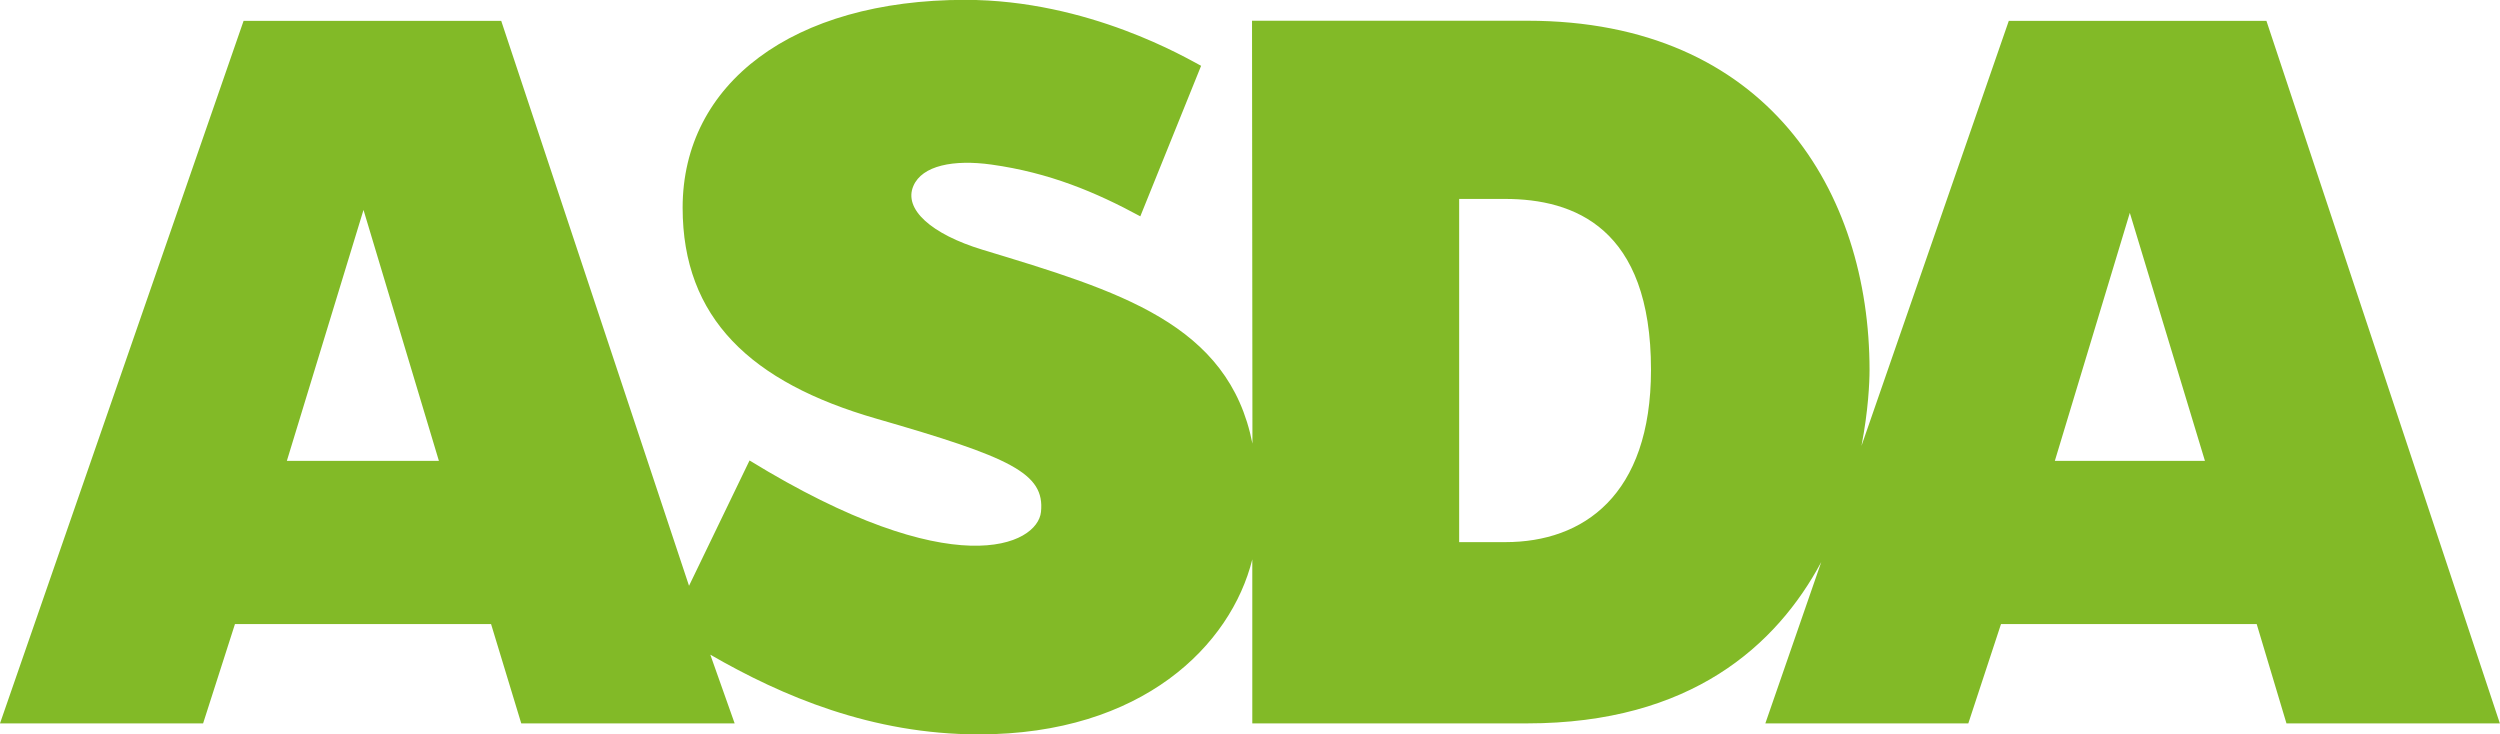 <?xml version="1.0" encoding="UTF-8"?>
<svg id="Layer_2" xmlns="http://www.w3.org/2000/svg" viewBox="0 0 179.71 52.79">
  <defs>
    <style>
      .cls-1 {
        fill: #82ba27;
      }
    </style>
  </defs>
  <g id="Layer_1-2" data-name="Layer_1">
    <path class="cls-1" d="M147.71,33.13l5.39-17.83,5.4,17.83h-10.79ZM108.22,38.97h-3.33V14.3h3.29c4.97,0,10.5,2.06,10.5,12.28,0,9.05-4.89,12.39-10.46,12.39M20.62,33.13l5.51-18.04,5.42,18.04h-10.93ZM162.92,1.5h-18.52l-10.59,30.55c.49-2.53.58-4.56.58-5.45,0-12.8-7.34-25.11-24.6-25.11h-19.79l.03,30.4c-1.7-8.64-9.59-10.96-19.41-13.94-3.68-1.12-5.69-2.92-4.96-4.59.63-1.46,2.88-1.91,5.61-1.53,4.16.58,7.49,1.98,10.7,3.72l4.37-10.82c-.98-.51-8.07-4.74-16.96-4.74-12.4,0-20.31,6.02-20.31,14.94,0,7.93,4.9,12.56,13.91,15.16,9.68,2.79,12.14,3.92,11.85,6.71-.25,2.39-6.27,5.31-20.95-3.7l-4.35,9.01L36.03,1.5h-18.52L0,52h14.6l2.29-7.14h18.41l2.17,7.14h15.34l-1.75-4.94c5.18,2.99,11.62,5.73,19.3,5.73,11.77,0,18.13-6.42,19.66-12.58v11.79h19.75c11.78,0,17.94-5.61,21.15-11.6l-4.02,11.6h14.59l2.35-7.14h18.38l2.14,7.14h15.34L162.92,1.5Z"/>
  </g>
</svg>
